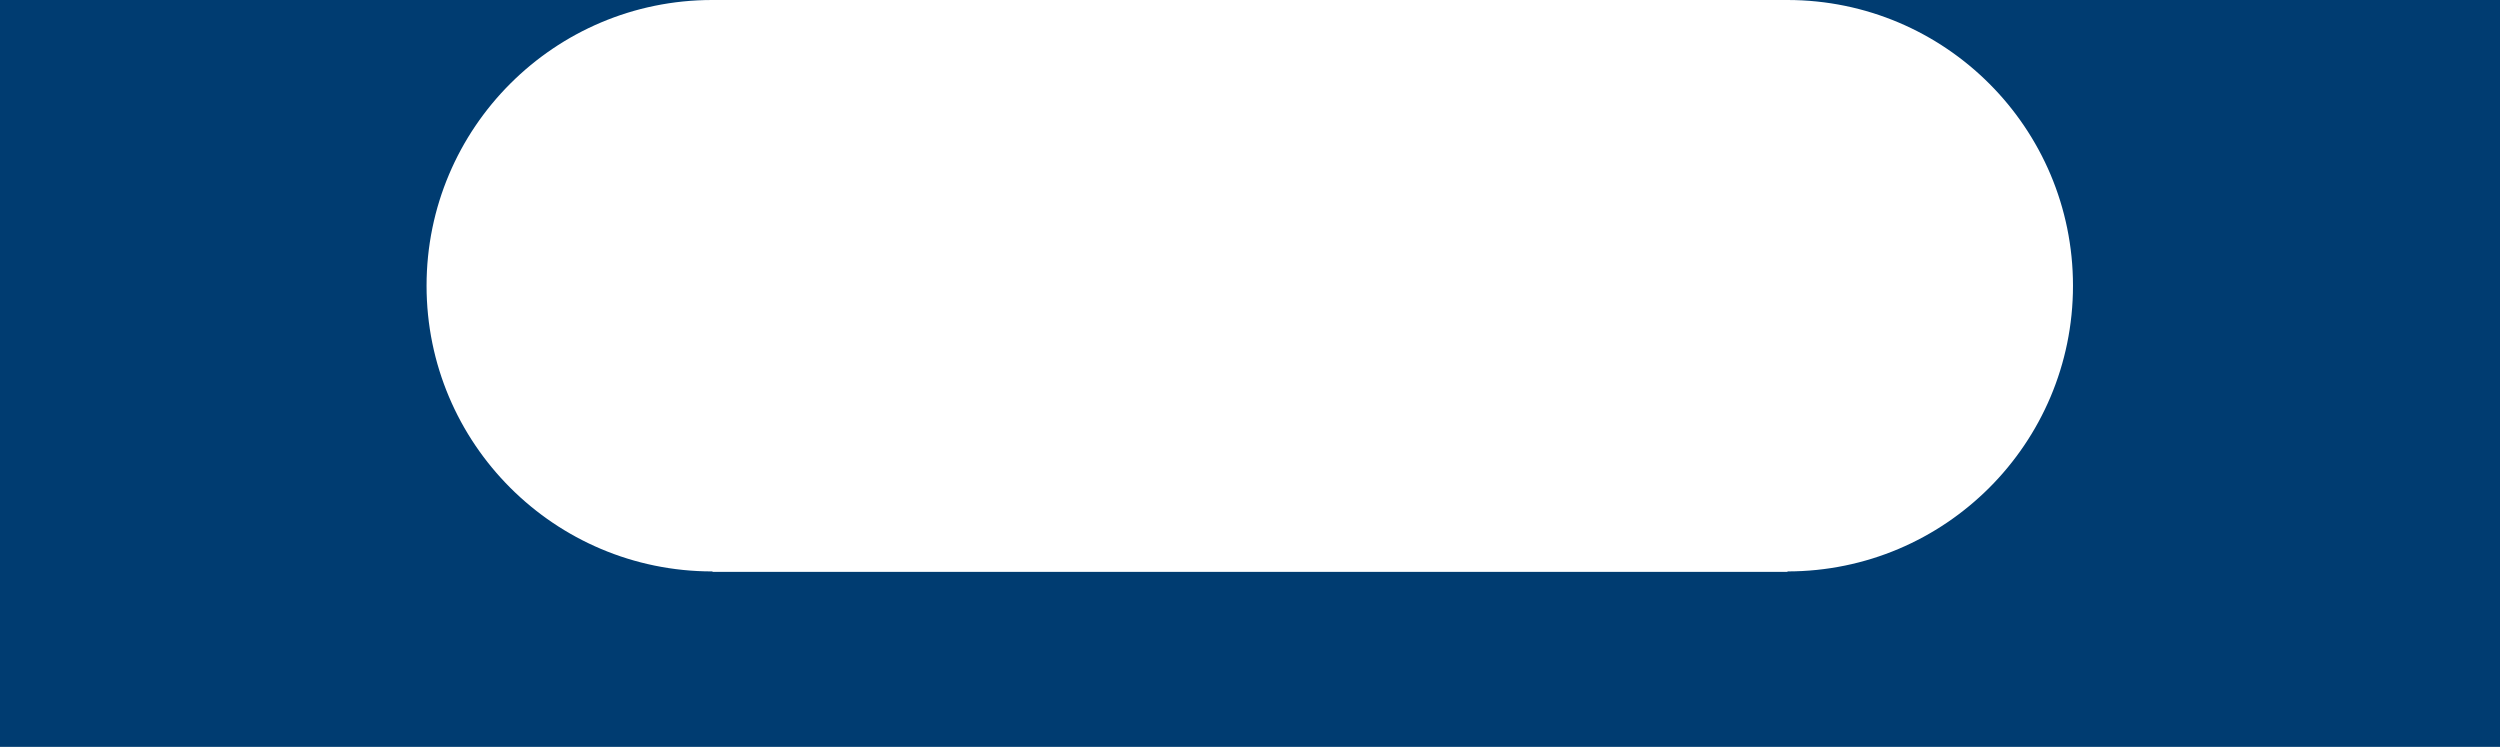<svg width="1600" height="478" viewBox="0 0 1600 478" fill="none" xmlns="http://www.w3.org/2000/svg">
<path fill-rule="evenodd" clip-rule="evenodd" d="M1600 0H1144H0V478H1600V0ZM1144 0C1244.92 0.079 1326.71 81.915 1326.71 182.854C1326.71 283.793 1244.92 365.629 1144 365.708V366L456 366V365.709L455.854 365.709C354.867 365.709 273 283.843 273 182.855C273 81.868 354.866 0.001 455.854 0.001L456 0.001V5.9556e-05L1144 0Z" fill="#003C71"/>
</svg>
